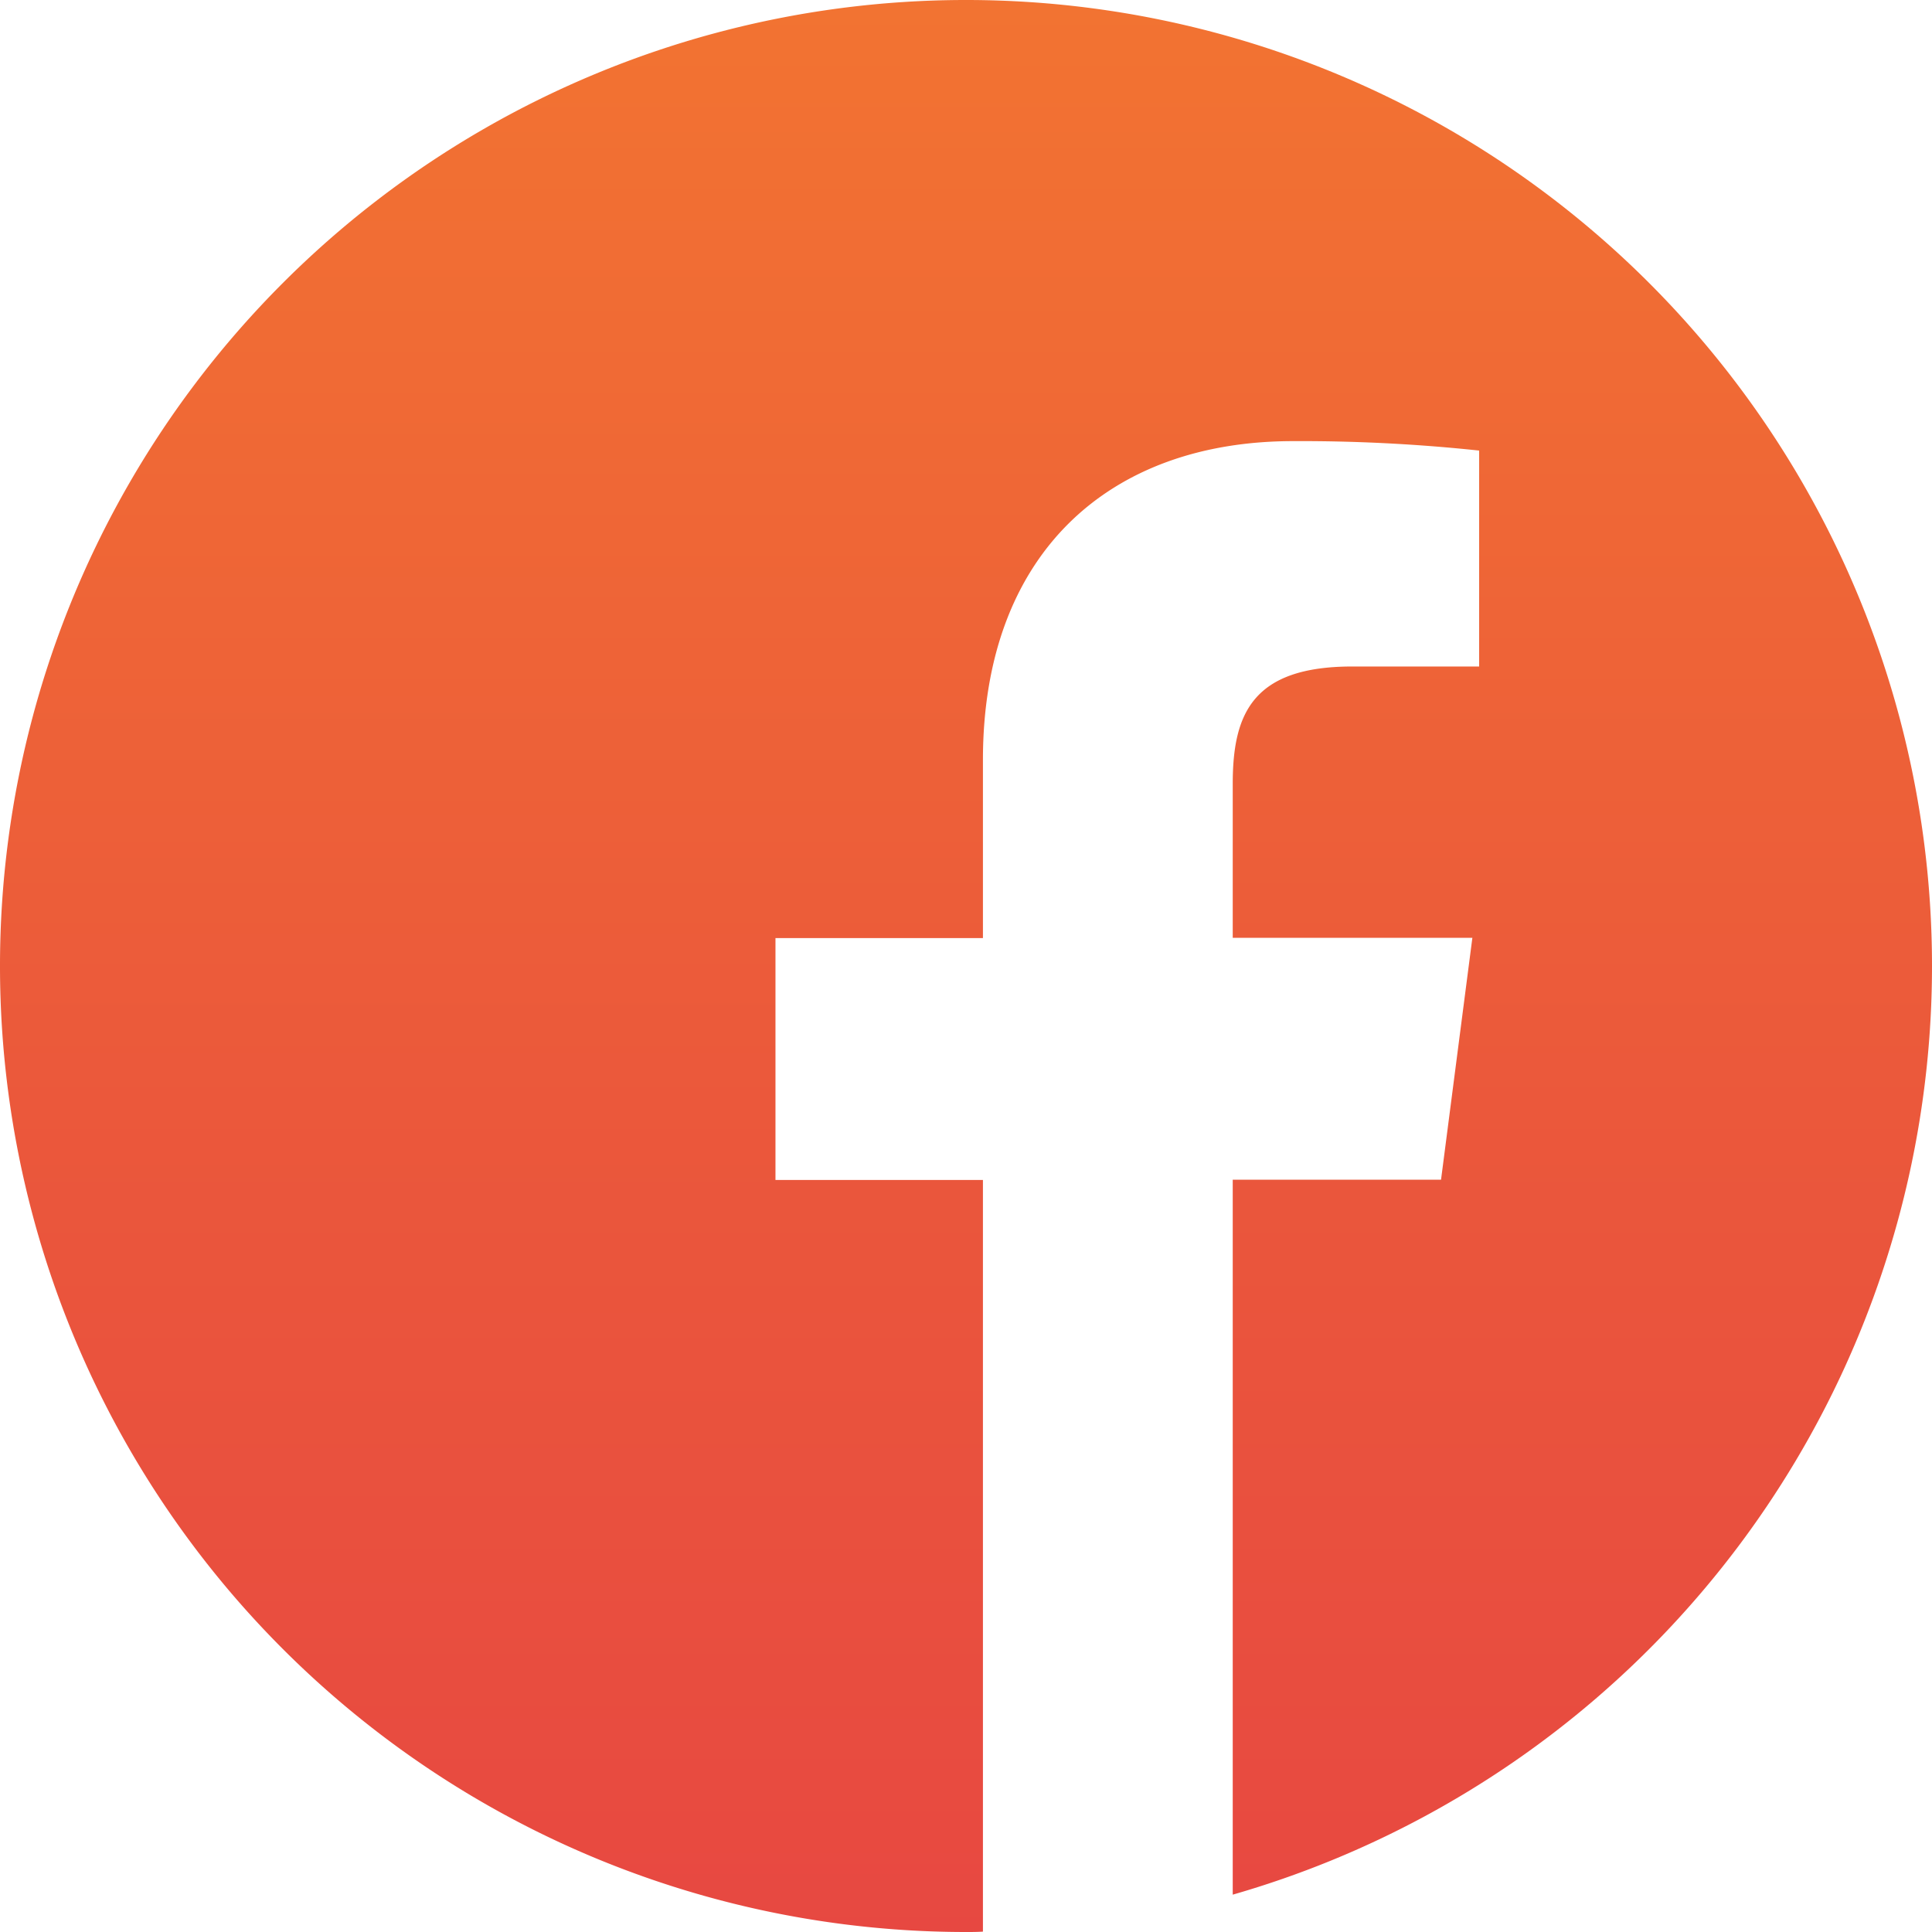 <svg xmlns="http://www.w3.org/2000/svg" xmlns:xlink="http://www.w3.org/1999/xlink" id="Component_86_1" data-name="Component 86 &#x2013; 1" width="45.632" height="45.632" viewBox="0 0 45.632 45.632"><defs><linearGradient id="linear-gradient" x1="0.5" x2="0.5" y2="1" gradientUnits="objectBoundingBox"><stop offset="0" stop-color="#f15e12"></stop><stop offset="0.58" stop-color="#e83e1d"></stop><stop offset="1" stop-color="#e42c24"></stop></linearGradient></defs><path id="Path_1856" data-name="Path 1856" d="M-582.368,22.816A22.815,22.815,0,0,0-605.184,0,22.815,22.815,0,0,0-628,22.816a22.815,22.815,0,0,0,22.816,22.816c.134,0,.267,0,.4-.009V27.87h-4.9V22.157h4.9V17.95c0-4.875,2.977-7.531,7.326-7.531a39.82,39.82,0,0,1,4.394.223v5.1h-2.995c-2.362,0-2.825,1.123-2.825,2.772v3.636h5.66l-.74,5.713h-4.92V44.75A22.823,22.823,0,0,0-582.368,22.816Z" transform="translate(628)" opacity="0.865" fill="url(#linear-gradient)"></path></svg>